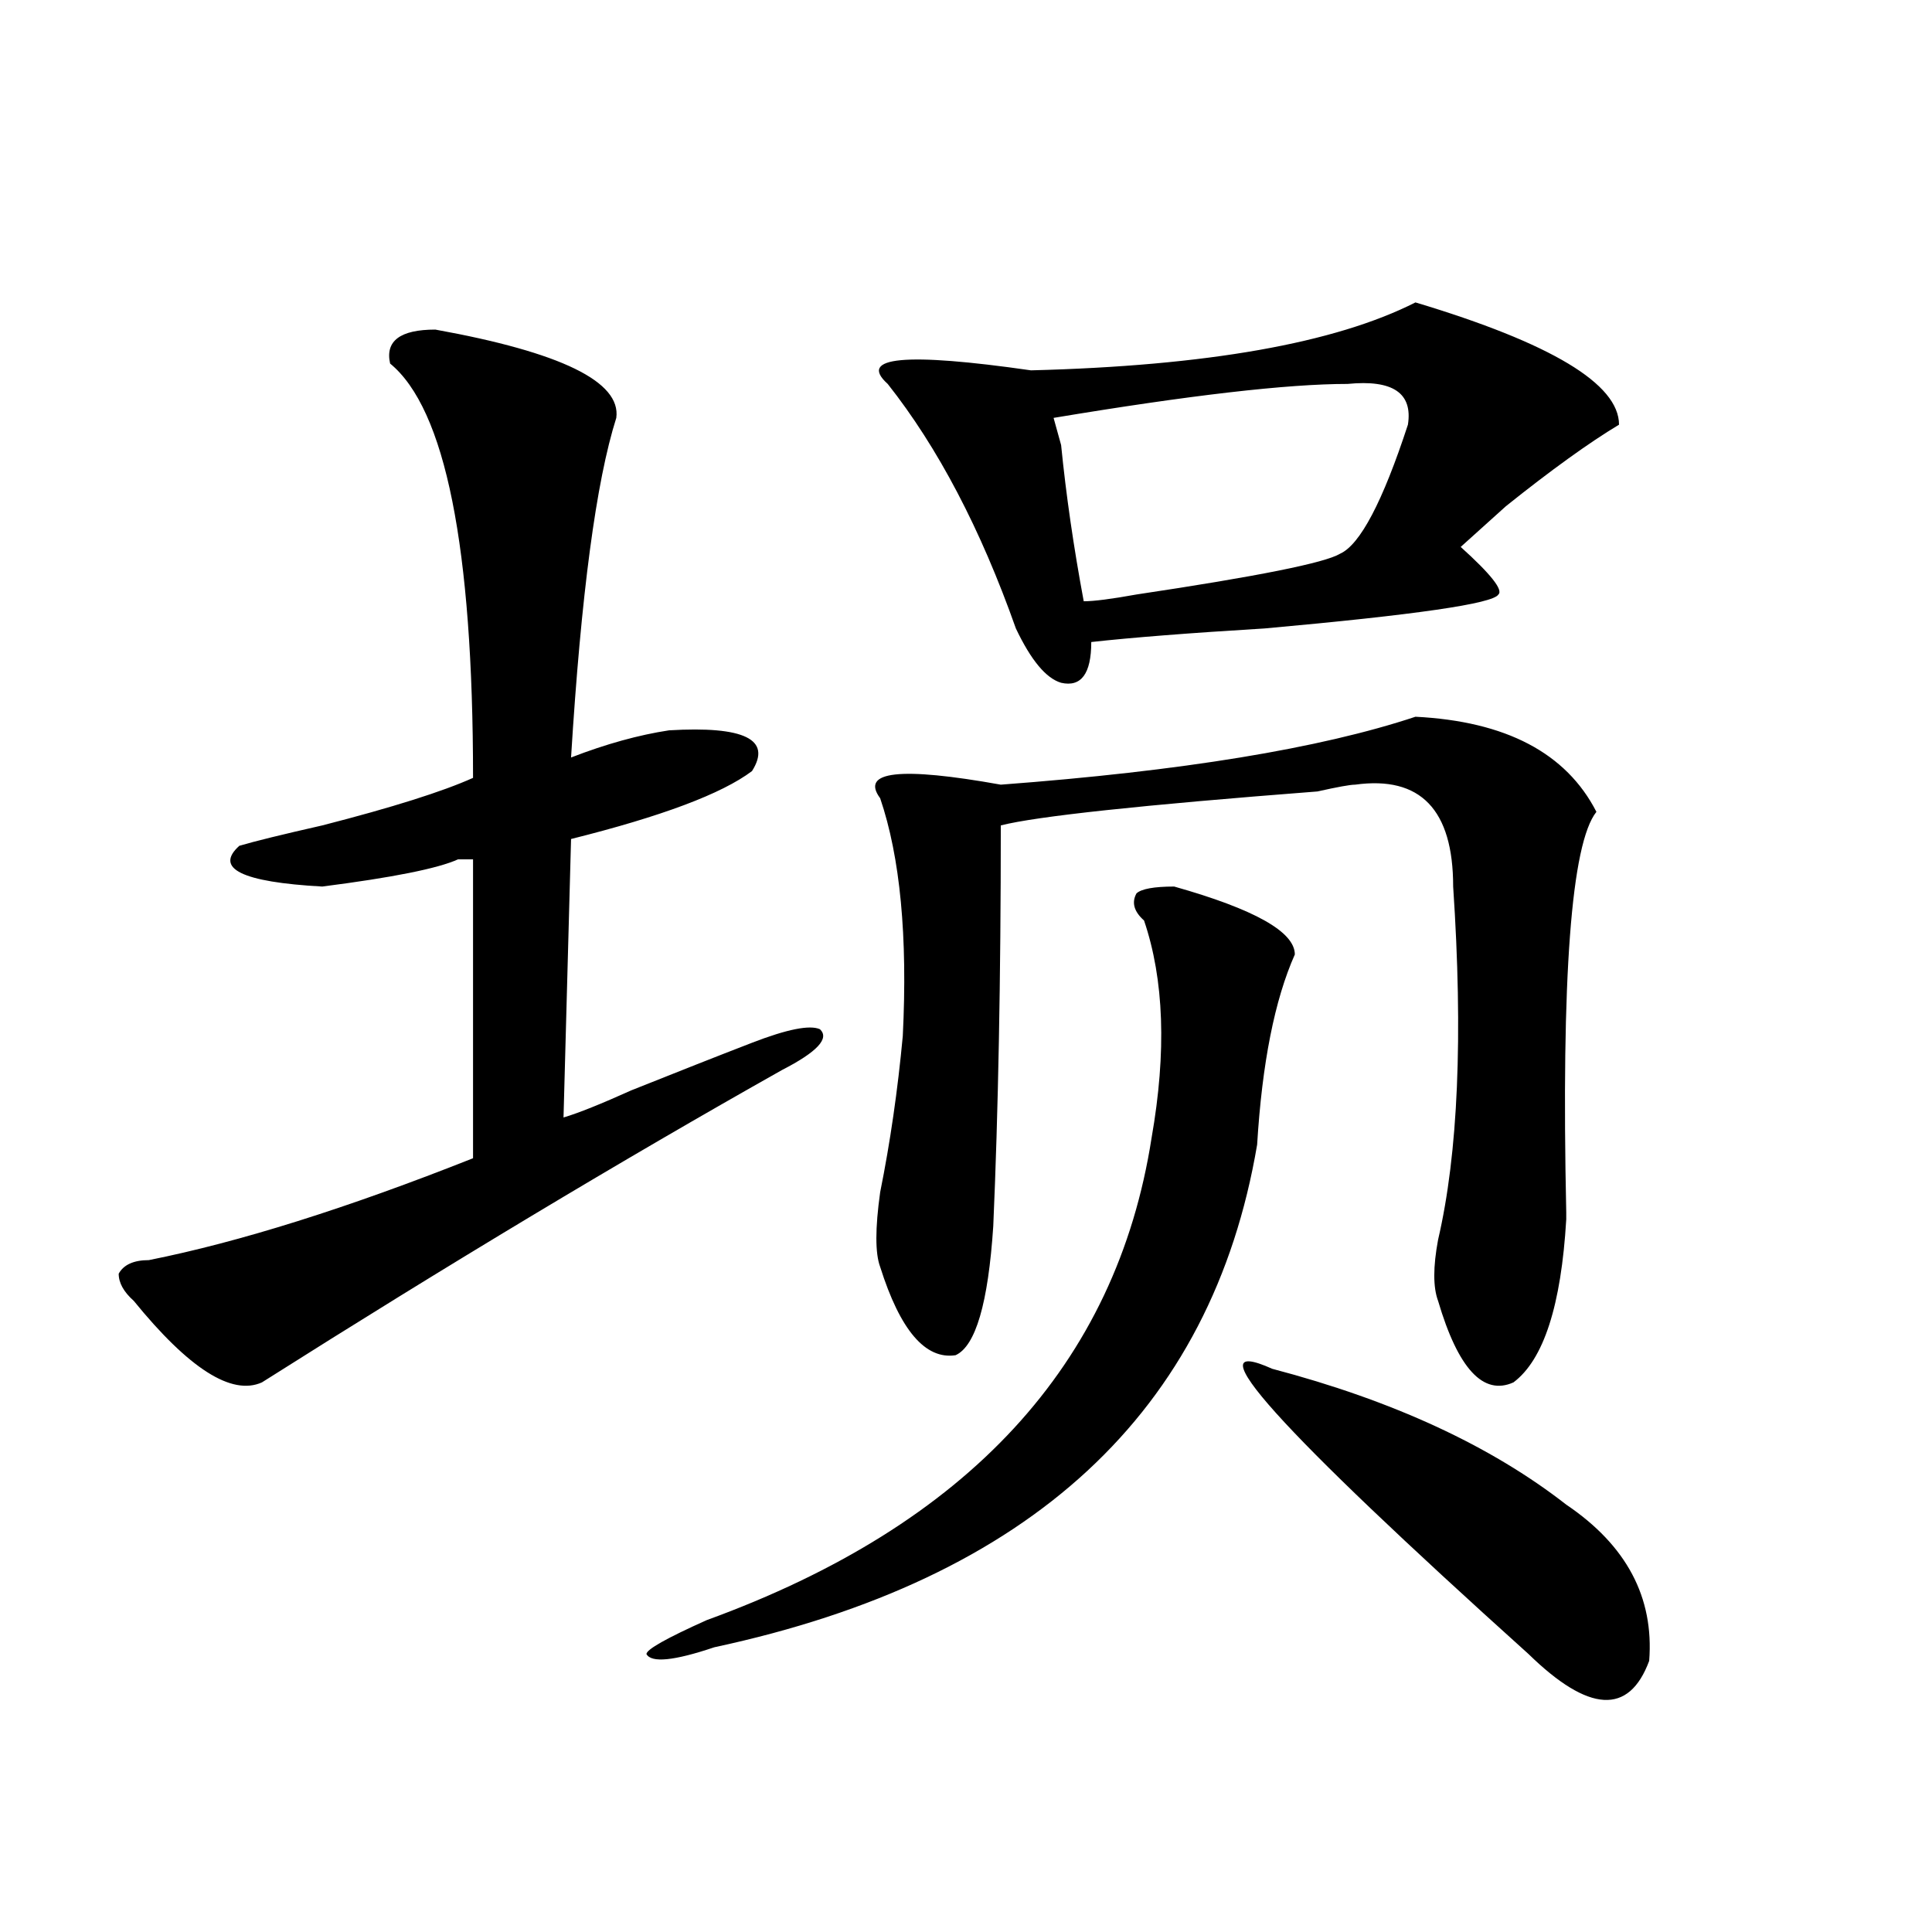 <?xml version="1.0" encoding="utf-8"?>
<!-- Generator: Adobe Illustrator 16.0.0, SVG Export Plug-In . SVG Version: 6.00 Build 0)  -->
<!DOCTYPE svg PUBLIC "-//W3C//DTD SVG 1.1//EN" "http://www.w3.org/Graphics/SVG/1.1/DTD/svg11.dtd">
<svg version="1.1" id="图层_1" xmlns="http://www.w3.org/2000/svg" xmlns:xlink="http://www.w3.org/1999/xlink" x="0px" y="0px"
	 width="1000px" height="1000px" viewBox="0 0 1000 1000" enable-background="new 0 0 1000 1000" xml:space="preserve">
<path d="M225.336,170.594c64.999,11.755,96.217,26.972,93.656,45.703c-10.426,32.849-18.23,91.406-23.414,175.781
	c18.171-7.031,35.121-11.7,50.73-14.063c39.023-2.308,53.292,4.724,42.926,21.094c-15.609,11.755-46.828,23.456-93.656,35.156
	l-3.902,144.141c7.805-2.308,19.512-7.031,35.121-14.063c23.414-9.339,44.207-17.578,62.438-24.609
	c18.171-7.031,29.878-9.339,35.121-7.031c5.184,4.724-1.341,11.755-19.512,21.094c-83.29,46.911-173.044,100.8-269.261,161.719
	c-15.609,7.031-37.743-7.031-66.34-42.188c-5.244-4.669-7.805-9.339-7.805-14.063c2.561-4.669,7.805-7.031,15.609-7.031
	c46.828-9.339,102.742-26.917,167.8-52.734V444.813c-2.621,0-5.243,0-7.805,0c-10.426,4.724-33.84,9.394-70.242,14.063
	c-41.645-2.308-55.974-9.339-42.926-21.094c7.805-2.308,22.073-5.823,42.926-10.547c36.402-9.339,62.438-17.578,78.046-24.609
	c0-119.531-14.328-190.997-42.925-214.453C199.301,176.472,207.105,170.594,225.336,170.594z M607.766,458.875
	c41.585,11.755,62.438,23.456,62.438,35.156c-10.426,23.456-16.95,56.25-19.512,98.438c-23.414,138.317-117.07,225-280.969,260.156
	c-20.853,7.031-32.56,8.185-35.121,3.516c0-2.362,10.366-8.24,31.219-17.578c135.241-49.219,212.008-132.386,230.238-249.609
	c7.805-44.495,6.464-82.013-3.902-112.5c-5.243-4.669-6.523-9.339-3.902-14.063C590.815,460.083,597.34,458.875,607.766,458.875z
	 M732.641,370.984c46.828,2.362,78.047,18.786,93.656,49.219c-13.048,16.425-18.23,85.583-15.609,207.422v3.516
	c-2.621,44.55-11.707,72.675-27.316,84.375c-15.609,7.031-28.657-7.031-39.023-42.188c-2.621-7.031-2.621-17.578,0-31.641
	c10.366-44.495,12.988-105.469,7.805-182.813c0-39.825-16.95-57.403-50.73-52.734c-2.621,0-9.146,1.208-19.512,3.516
	c-91.095,7.031-145.728,12.909-163.898,17.578c0,79.706-1.341,148.864-3.902,207.422c-2.621,39.88-9.146,62.128-19.512,66.797
	c-15.609,2.362-28.657-12.854-39.023-45.703c-2.621-7.031-2.621-19.886,0-38.672c5.184-25.763,9.086-52.734,11.707-80.859
	c2.562-51.526-1.341-92.56-11.707-123.047c-10.426-14.063,10.366-16.37,62.438-7.031
	C611.668,399.109,683.191,387.409,732.641,370.984z M732.641,156.531c70.242,21.094,105.363,42.188,105.363,63.281
	c-15.609,9.394-35.121,23.456-58.535,42.188c-10.426,9.394-18.23,16.425-23.414,21.094c15.609,14.063,22.073,22.302,19.512,24.609
	c-2.621,4.724-42.926,10.547-120.973,17.578c-39.023,2.362-68.961,4.724-89.754,7.031c0,16.425-5.243,23.456-15.609,21.094
	c-7.805-2.308-15.609-11.7-23.414-28.125c-18.23-51.526-40.364-93.714-66.34-126.563c-15.609-14.063,9.086-16.37,74.145-7.031
	C624.656,189.38,690.996,177.625,732.641,156.531z M697.52,198.719c-31.219,0-81.949,5.878-152.191,17.578l3.902,14.063
	c2.562,25.817,6.464,52.734,11.707,80.859c5.184,0,14.269-1.153,27.316-3.516c62.438-9.339,97.559-16.37,105.363-21.094
	c10.366-4.669,22.073-26.917,35.121-66.797C731.3,203.442,720.934,196.411,697.52,198.719z M658.496,708.484
	c62.438,16.425,113.168,39.88,152.191,70.313c31.219,21.094,45.487,48.01,42.926,80.859c-10.426,28.125-31.219,26.916-62.438-3.516
	C661.058,738.972,616.852,689.753,658.496,708.484z"/>
</svg>
